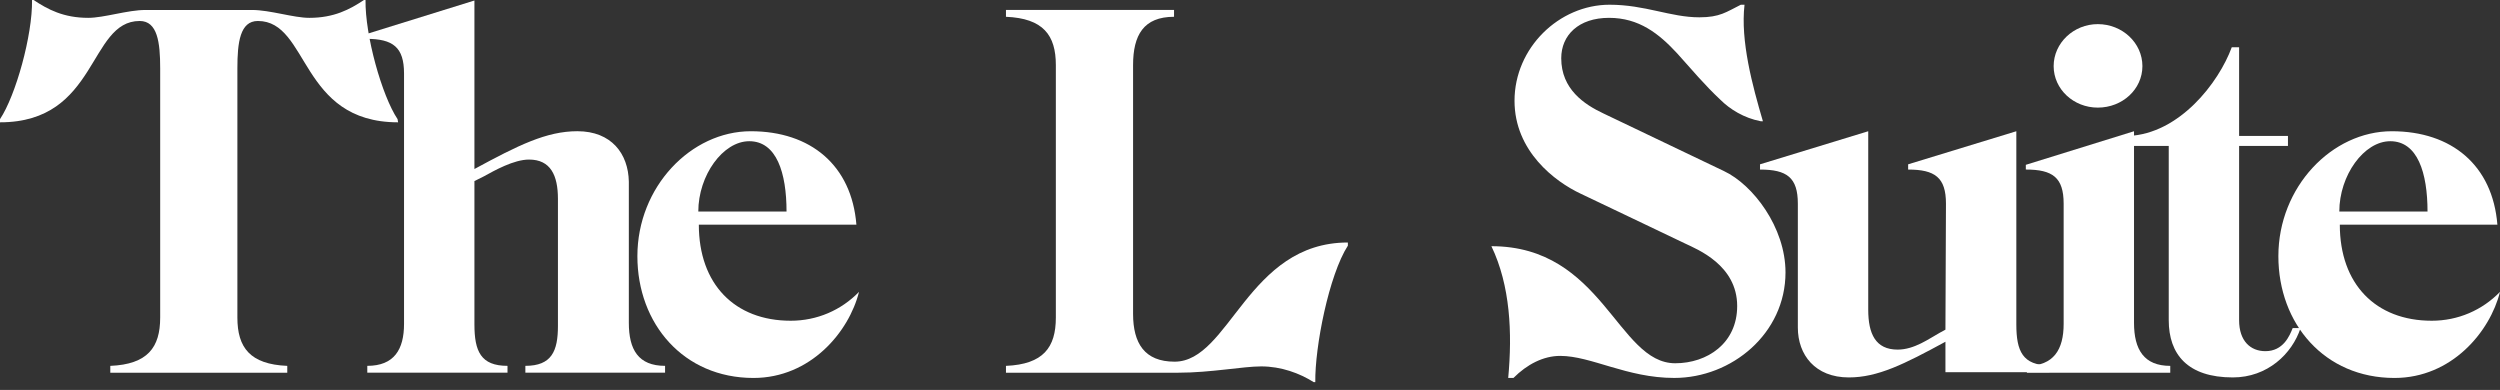 <svg width="109" height="17" viewBox="0 0 109 17" fill="none" xmlns="http://www.w3.org/2000/svg">
<rect x="0" y="0" width="109" height="17" fill="#333333" stroke="none"/>
<path d="M10.35 13.847C10.35 15.151 10.899 15.884 12.525 15.952V16.25H4.809V15.952C6.434 15.884 6.984 15.151 6.984 13.847V2.975C6.984 1.854 6.869 0.915 6.091 0.915C3.847 0.915 4.282 5.333 0 5.333V5.195C0.687 4.165 1.42 1.533 1.397 0H1.465C2.084 0.412 2.771 0.778 3.847 0.778C4.534 0.778 5.564 0.435 6.343 0.435H10.35V13.847ZM17.334 5.195L17.357 5.333C13.052 5.333 13.487 0.915 11.243 0.915C10.464 0.915 10.35 1.854 10.35 2.975V0.435H10.991C11.77 0.435 12.8 0.778 13.487 0.778C14.563 0.778 15.25 0.412 15.868 0H15.937C15.914 1.533 16.647 4.165 17.334 5.195Z" fill="white"/>
<path d="M27.417 14.075C27.417 15.242 27.829 15.951 28.997 15.951V16.249H22.906V15.951C24.051 15.951 24.326 15.311 24.326 14.212V9.886H27.417V14.075ZM27.417 9.886C26.638 9.886 24.509 9.886 24.326 9.886V8.673C24.326 7.643 24.005 6.957 23.066 6.957C22.402 6.957 21.555 7.437 21.097 7.689L20.685 7.895V14.143C20.685 15.311 20.959 15.951 22.127 15.951V16.249H16.014V15.951C17.181 15.951 17.616 15.242 17.616 14.12V3.203C17.616 2.059 17.136 1.693 15.968 1.693V1.487L20.685 0.022V7.369C22.585 6.339 23.822 5.721 25.173 5.721C26.661 5.721 27.394 6.705 27.417 7.918V9.886Z" fill="white"/>
<path d="M34.476 13.984C35.621 13.984 36.674 13.527 37.453 12.725C37.018 14.465 35.346 16.479 32.851 16.479C29.805 16.479 27.79 14.121 27.79 11.169C27.79 8.148 30.125 5.722 32.736 5.722C35.346 5.722 37.133 7.21 37.339 9.796H30.469C30.469 12.382 32.026 13.984 34.476 13.984ZM32.667 6.157C31.522 6.157 30.446 7.644 30.446 9.224H34.293C34.293 7.53 33.858 6.157 32.667 6.157Z" fill="white"/>
<path d="M58.767 10.573V10.711C57.942 11.992 57.325 15.128 57.347 16.662H57.279C56.66 16.272 55.859 15.975 54.989 15.975C54.187 15.975 52.791 16.25 51.371 16.25H43.86V15.952C45.486 15.883 46.035 15.151 46.035 13.846V2.838C46.035 1.533 45.486 0.801 43.86 0.732V0.434H51.188V0.732C49.86 0.732 49.402 1.533 49.402 2.838V13.686C49.402 14.968 49.905 15.769 51.211 15.769C53.615 15.769 54.394 10.573 58.767 10.573Z" fill="white"/>
<path d="M75.169 7.461C76.428 8.056 77.848 9.91 77.848 11.878C77.848 14.533 75.512 16.478 72.994 16.478C70.933 16.478 69.376 15.517 68.025 15.517C67.292 15.517 66.582 15.883 65.987 16.478H65.758C65.941 14.51 65.849 12.45 65.025 10.734C69.879 10.734 70.521 15.838 73.039 15.838C74.436 15.838 75.741 14.968 75.741 13.343C75.741 11.558 74.001 10.871 73.474 10.619C73.222 10.505 69.033 8.491 68.918 8.445C67.796 7.919 66.033 6.591 66.033 4.394C66.033 2.082 67.979 0.206 70.177 0.206C71.734 0.206 72.833 0.755 74.093 0.755C74.986 0.755 75.26 0.526 75.901 0.206H76.061C75.879 1.785 76.405 3.73 76.863 5.287H76.772C76.039 5.149 75.42 4.76 75.008 4.348C74.344 3.73 73.749 3.021 73.131 2.334C72.329 1.464 71.459 0.778 70.154 0.778C68.826 0.778 68.07 1.533 68.07 2.54C68.07 3.89 69.078 4.554 69.902 4.943C69.994 4.989 75.169 7.461 75.169 7.461Z" fill="white"/>
<path d="M87.912 14.144C87.912 15.312 88.187 15.93 89.355 15.93V16.227H84.821V14.9C83.012 15.884 81.867 16.456 80.607 16.456C79.142 16.456 78.386 15.472 78.386 14.282V8.88C78.386 7.736 77.906 7.393 76.737 7.393V7.164L81.455 5.722V13.504C81.455 14.556 81.775 15.243 82.737 15.243C83.47 15.243 84.111 14.762 84.569 14.511L84.821 14.373L84.844 8.88C84.844 7.736 84.363 7.393 83.195 7.393V7.164L87.912 5.722V14.144Z" fill="white"/>
<path d="M91.463 4.692C90.41 4.692 89.539 3.891 89.539 2.883C89.539 1.876 90.41 1.052 91.463 1.052C92.539 1.052 93.409 1.876 93.409 2.883C93.409 3.891 92.539 4.692 91.463 4.692ZM93.043 14.075C93.043 15.243 93.478 15.952 94.623 15.952V16.25H88.372V15.952C89.539 15.952 89.975 15.243 89.975 14.121V8.88C89.975 7.736 89.494 7.392 88.326 7.392V7.186L93.043 5.722V14.075Z" fill="white"/>
<path d="M99.961 14.304H100.304C99.938 15.426 98.862 16.456 97.351 16.456C95.382 16.456 94.557 15.449 94.557 13.961V6.362H92.794V5.928C95.015 5.836 96.733 3.616 97.305 2.06H97.625V5.928H99.755V6.362H97.625V13.961C97.625 14.876 98.129 15.311 98.77 15.311C99.549 15.311 99.824 14.648 99.961 14.304Z" fill="white"/>
<path d="M106.024 13.984C107.169 13.984 108.222 13.527 109 12.725C108.565 14.465 106.894 16.479 104.398 16.479C101.352 16.479 99.337 14.121 99.337 11.169C99.337 8.148 101.673 5.722 104.283 5.722C106.894 5.722 108.68 7.21 108.886 9.796H102.016C102.016 12.382 103.574 13.984 106.024 13.984ZM104.215 6.157C103.07 6.157 101.994 7.644 101.994 9.224H105.84C105.84 7.53 105.405 6.157 104.215 6.157Z" fill="white"/>
</svg>
